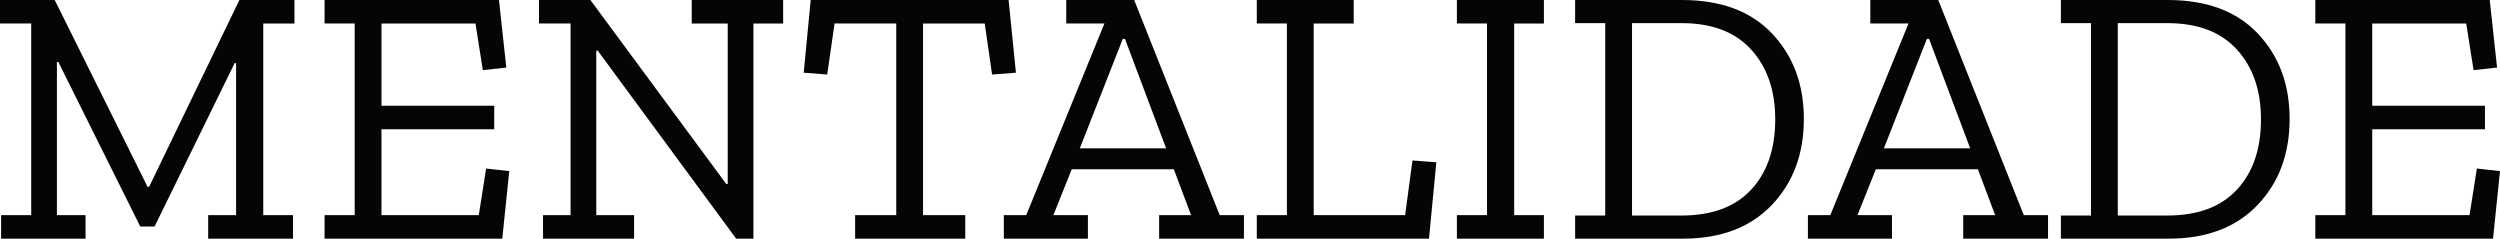 <svg xmlns="http://www.w3.org/2000/svg" width="2103.98" height="200.85" viewBox="0 0 2103.98 200.85">
  <path id="mentalidade-letter" d="M260.178-181.074H233.913v161.3h25.029V0H187.563V-19.776h23.484V-147.7h-1.236L142.449-10.2H130.4L61.491-148.629H60.255V-19.776h24.1V0H13.287V-19.776H38.625v-161.3H12.36V-200.85H58.4L136.578-43.569h1.236L213.828-200.85h46.35ZM435.072,0H285.516V-19.776h25.338v-161.3H285.516V-200.85H432.291l6.18,56.856L418.7-141.831l-6.18-39.243h-79.1v69.216h94.863v19.776H333.411v72.306H415.3l6.18-39.243,19.467,2.163ZM671.457-181.074H646.428V0H631.905L515.412-158.208h-1.236V-19.776H546V0H469.371V-19.776h23.175v-161.3H465.972V-200.85h43.26L623.562-46.041H624.8V-181.074H594.516V-200.85h76.941Zm195.906,41.406-20.085,1.545-6.18-42.951H789.186v161.3h35.535V0h-92.7V-19.776h34.608v-161.3H714.717l-6.18,42.951-19.776-1.545,5.871-61.182H861.183ZM1059.252,0H987.873V-19.776h26.883L1000.233-58.4h-85.9l-15.45,38.625h29.046V0H857.166V-19.776h18.849l65.817-161.3H909.7V-200.85h57.165l72,181.074h20.394ZM993.744-76.014,959.136-168.1h-1.854L921.129-76.014ZM1214.988,0H1070.067V-19.776H1095.4v-161.3h-25.338V-200.85h81.576v19.776h-33.681v161.3H1194.9l6.18-46.041,20.085,1.545ZM1311.7,0h-73.233V-19.776h25.338v-161.3h-25.338V-200.85H1311.7v19.776h-25.029v161.3H1311.7Zm218.772-100.734q0,44.187-27.037,72.46T1428.816,0H1337.97V-19.467h25.338V-181.383H1337.97V-200.85h89.919q49.131,0,75.859,28.273T1530.477-100.734Zm-24.1.309q0-36.462-20.24-58.71t-58.556-22.248h-41.715V-19.467h41.715q38.316,0,58.556-21.785T1506.375-100.425ZM1735.962,0h-71.379V-19.776h26.883L1676.943-58.4h-85.9l-15.45,38.625h29.046V0h-70.761V-19.776h18.849l65.817-161.3h-32.136V-200.85h57.165l72,181.074h20.394Zm-65.508-76.014L1635.846-168.1h-1.854l-36.153,92.082Zm268.83-24.72q0,44.187-27.037,72.46T1837.623,0h-90.846V-19.467h25.338V-181.383h-25.338V-200.85H1836.7q49.131,0,75.859,28.273T1939.284-100.734Zm-24.1.309q0-36.462-20.24-58.71t-58.556-22.248h-41.715V-19.467h41.715q38.316,0,58.556-21.785T1915.182-100.425ZM2110.47,0H1960.914V-19.776h25.338v-161.3h-25.338V-200.85h146.775l6.18,56.856-19.776,2.163-6.18-39.243h-79.1v69.216h94.863v19.776h-94.863v72.306h81.885l6.18-39.243,19.467,2.163Z" transform="translate(-12.36 200.85)" fill="#040505"/>
</svg>

